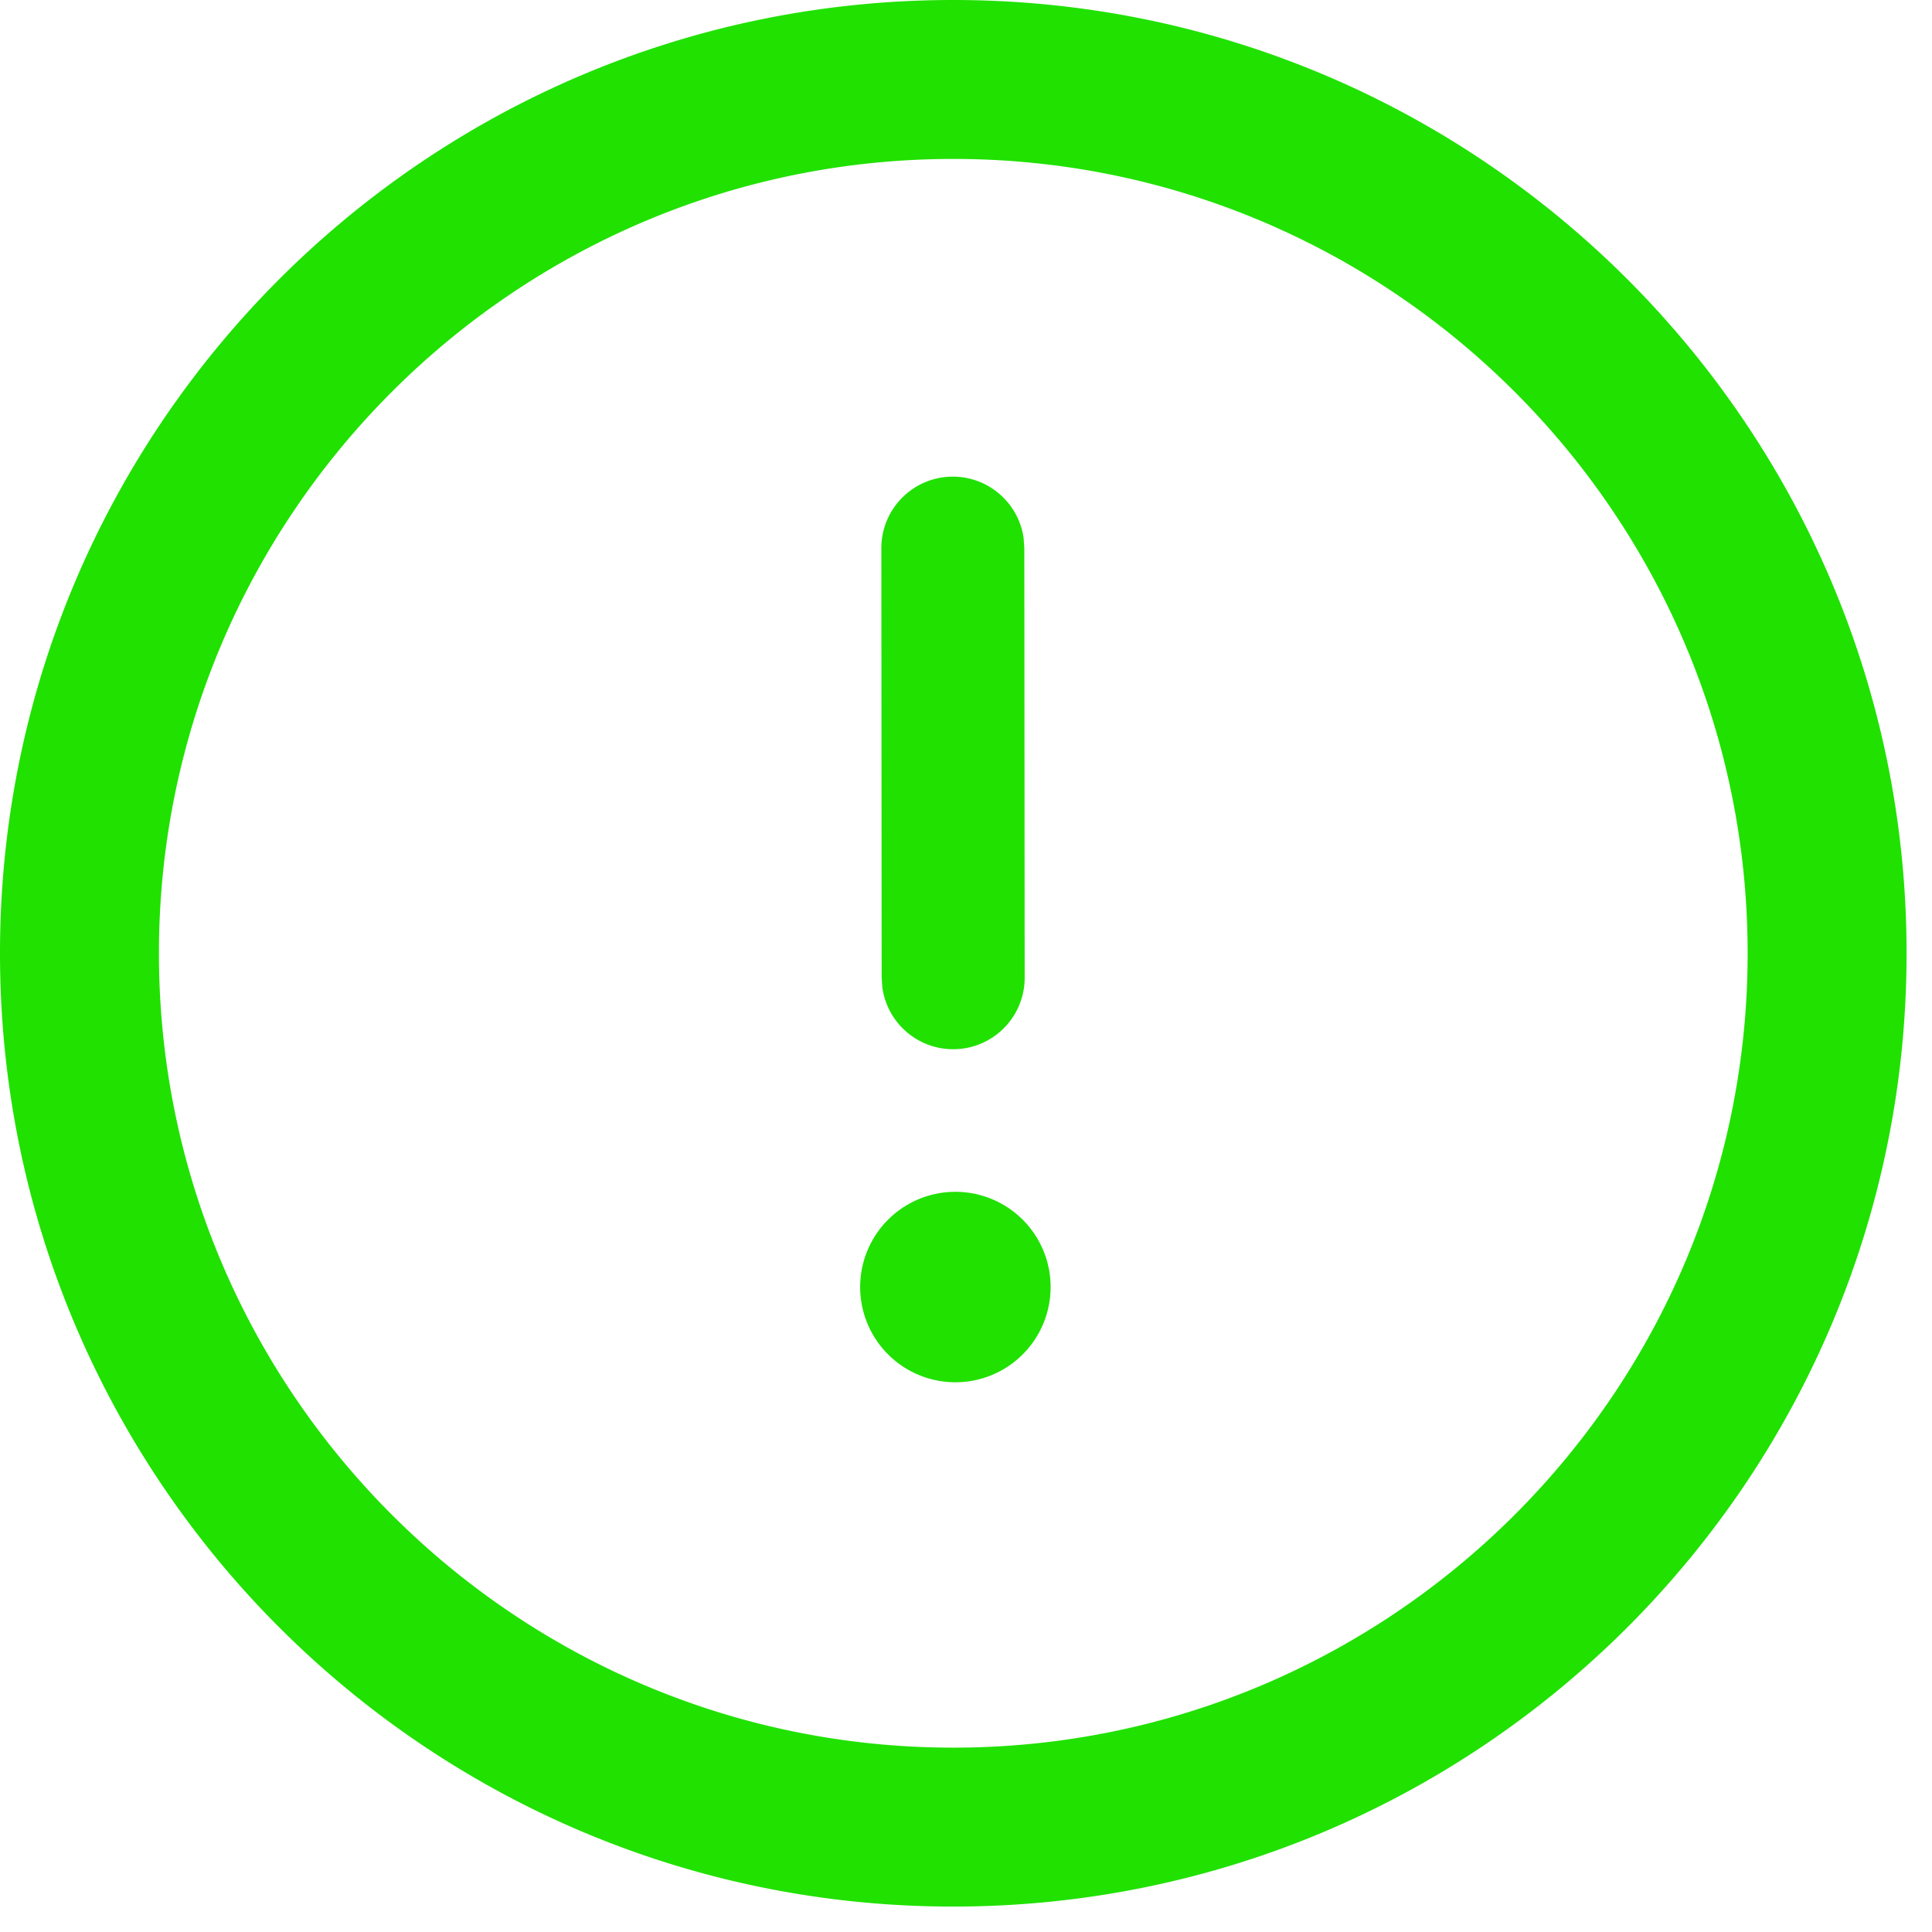 <svg width="38" height="38" viewBox="0 0 38 38" fill="none" xmlns="http://www.w3.org/2000/svg">
    <path d="M18.75 0C29.106 0 37.5 8.396 37.5 18.75S29.106 37.5 18.75 37.5 0 29.104 0 18.75 8.394 0 18.75 0zm0 3.126c-8.616 0-15.624 7.008-15.624 15.624s7.008 15.624 15.624 15.624 15.624-7.008 15.624-15.624S27.366 3.126 18.75 3.126zm-.002 20.316a1.873 1.873 0 1 1 0 3.745 1.873 1.873 0 0 1 0-3.745zM18.74 9.375c.712 0 1.3.528 1.394 1.214l.013.191.007 8.44a1.406 1.406 0 0 1-2.8.194l-.013-.191-.006-8.44c-.001-.777.628-1.407 1.405-1.408z" fill="#20E100"/>
</svg>
